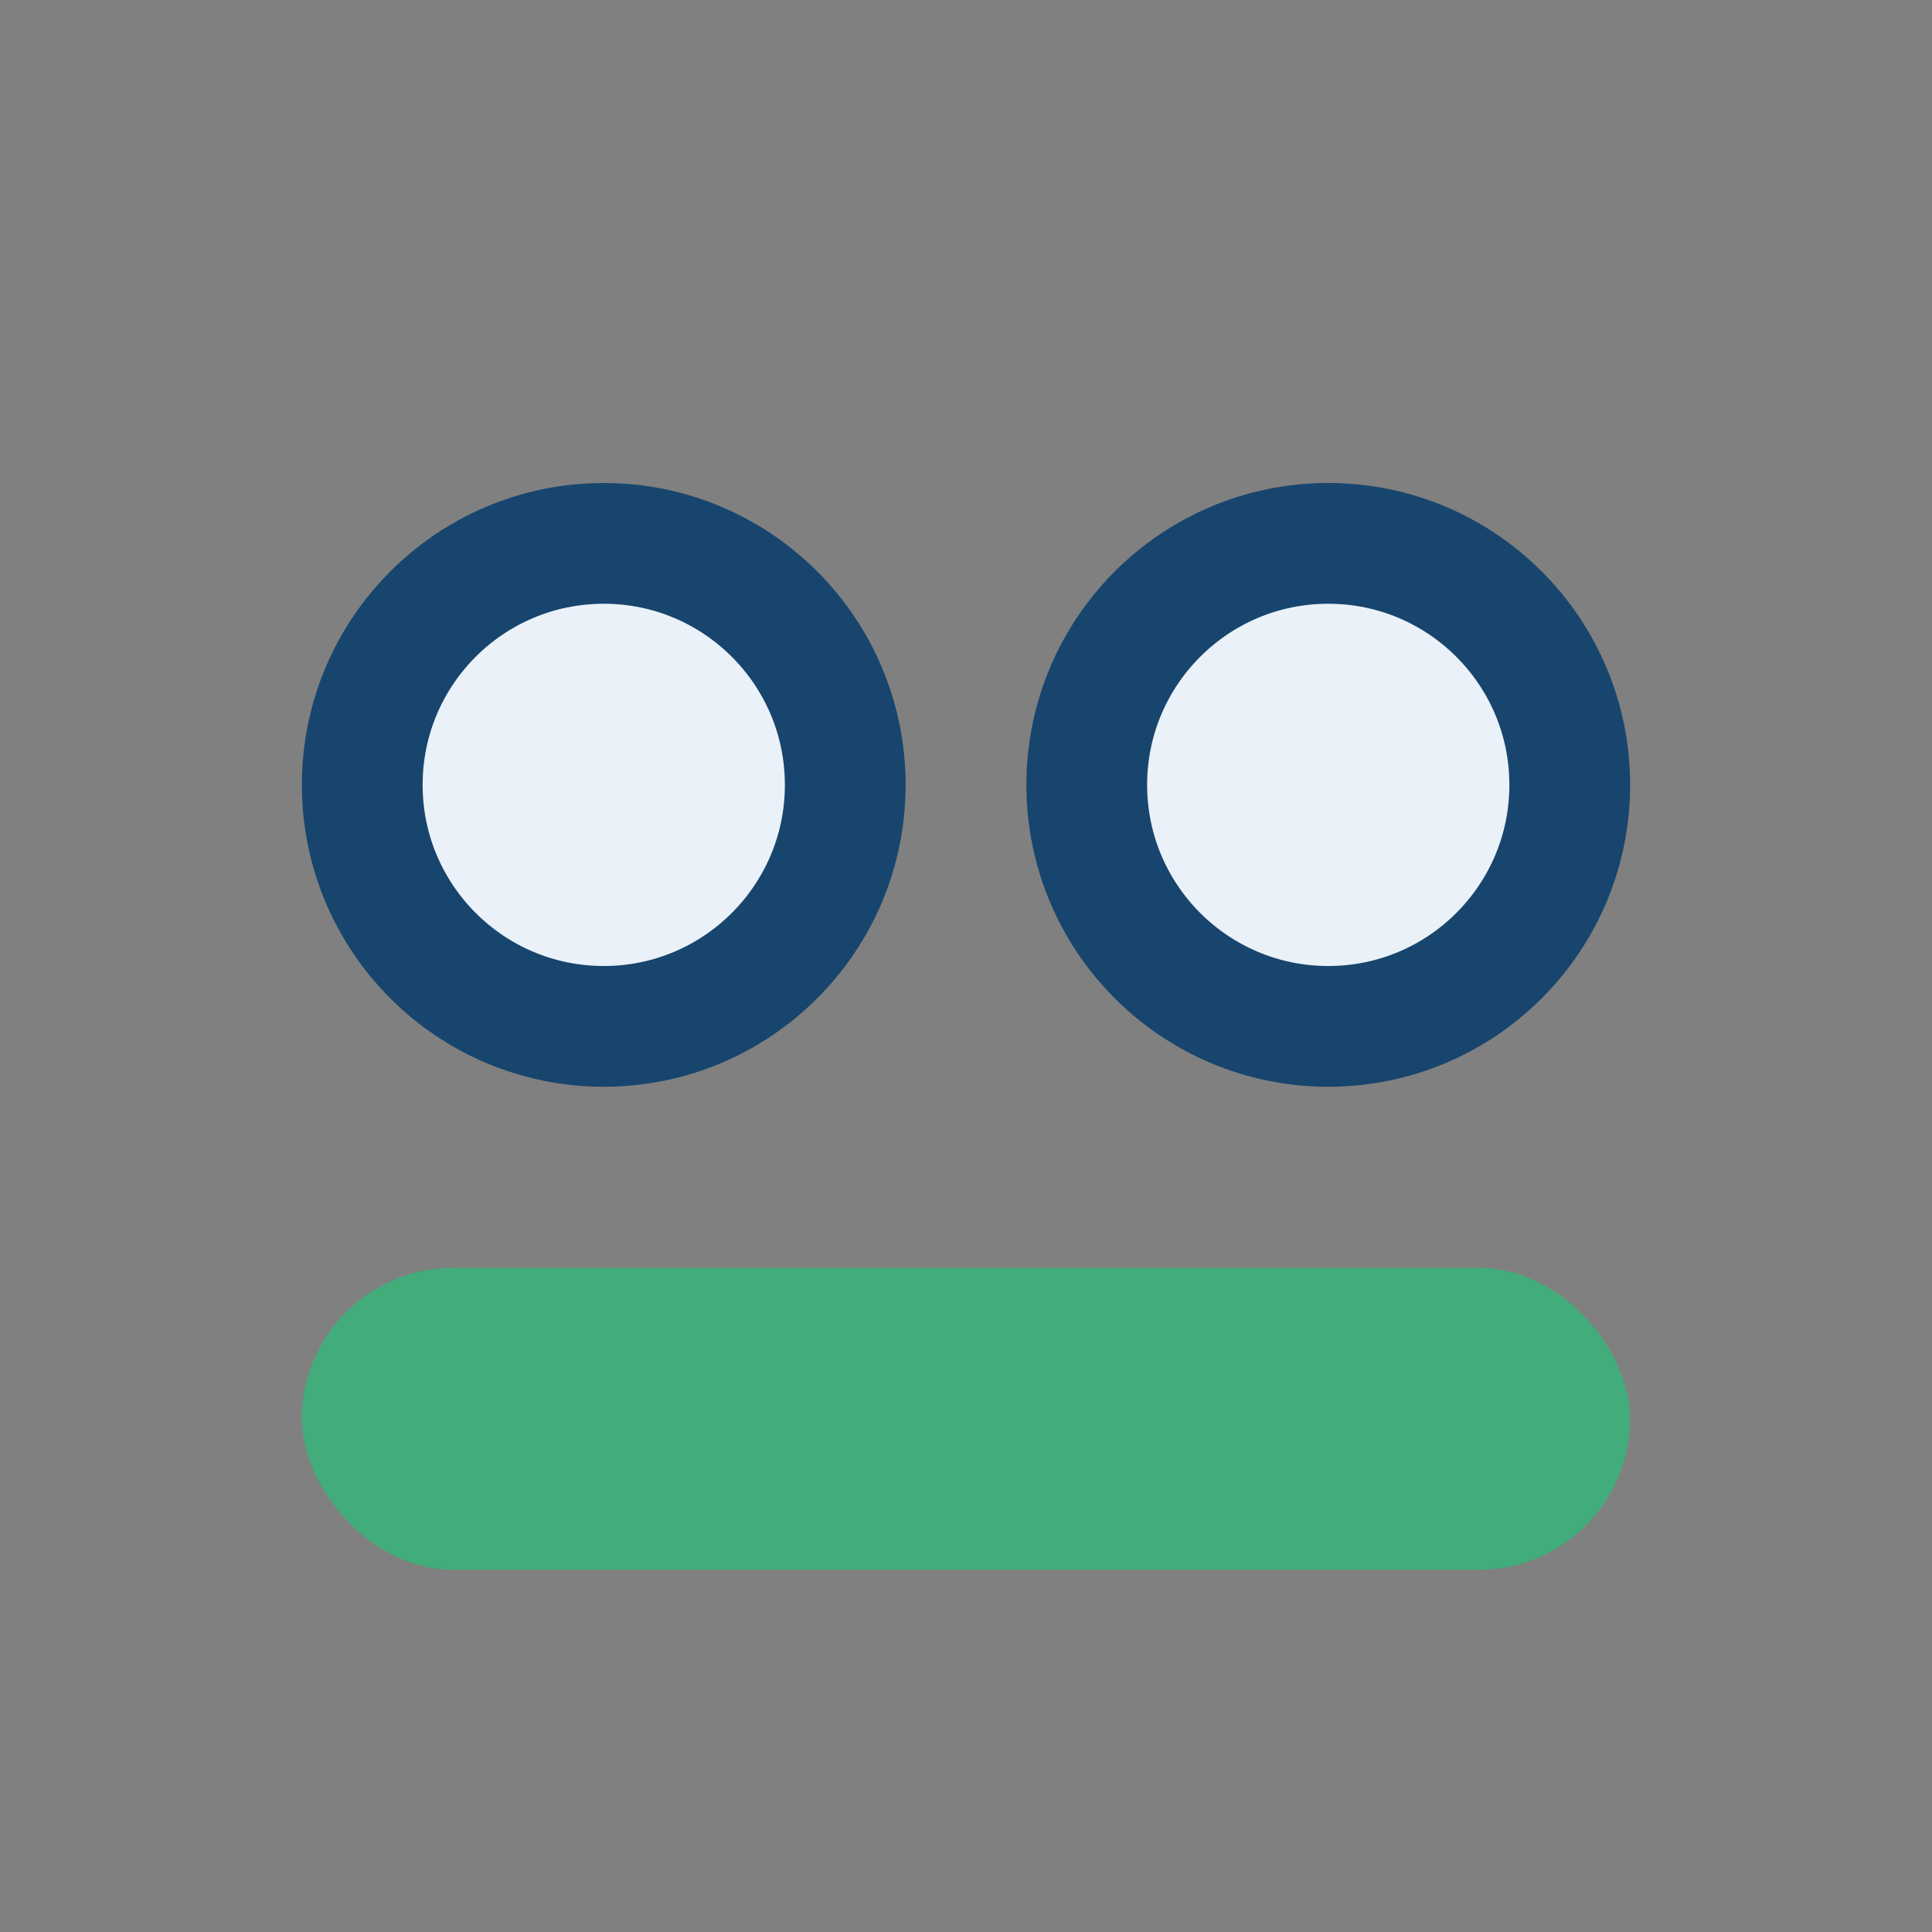 <?xml version="1.0" encoding="UTF-8"?>
<svg xmlns="http://www.w3.org/2000/svg" width="32" height="32" viewBox="0 0 32 32"><rect x="0" y="0" width="32" height="32" fill="#808080" stroke="none"/><circle cx="10" cy="13" r="4" fill="#EAF1F8" stroke="#17456D" stroke-width="2"/><circle cx="22" cy="13" r="4" fill="#EAF1F8" stroke="#17456D" stroke-width="2"/><rect x="5" y="21" width="22" height="5" rx="2.5" fill="#42AC7B"/></svg>